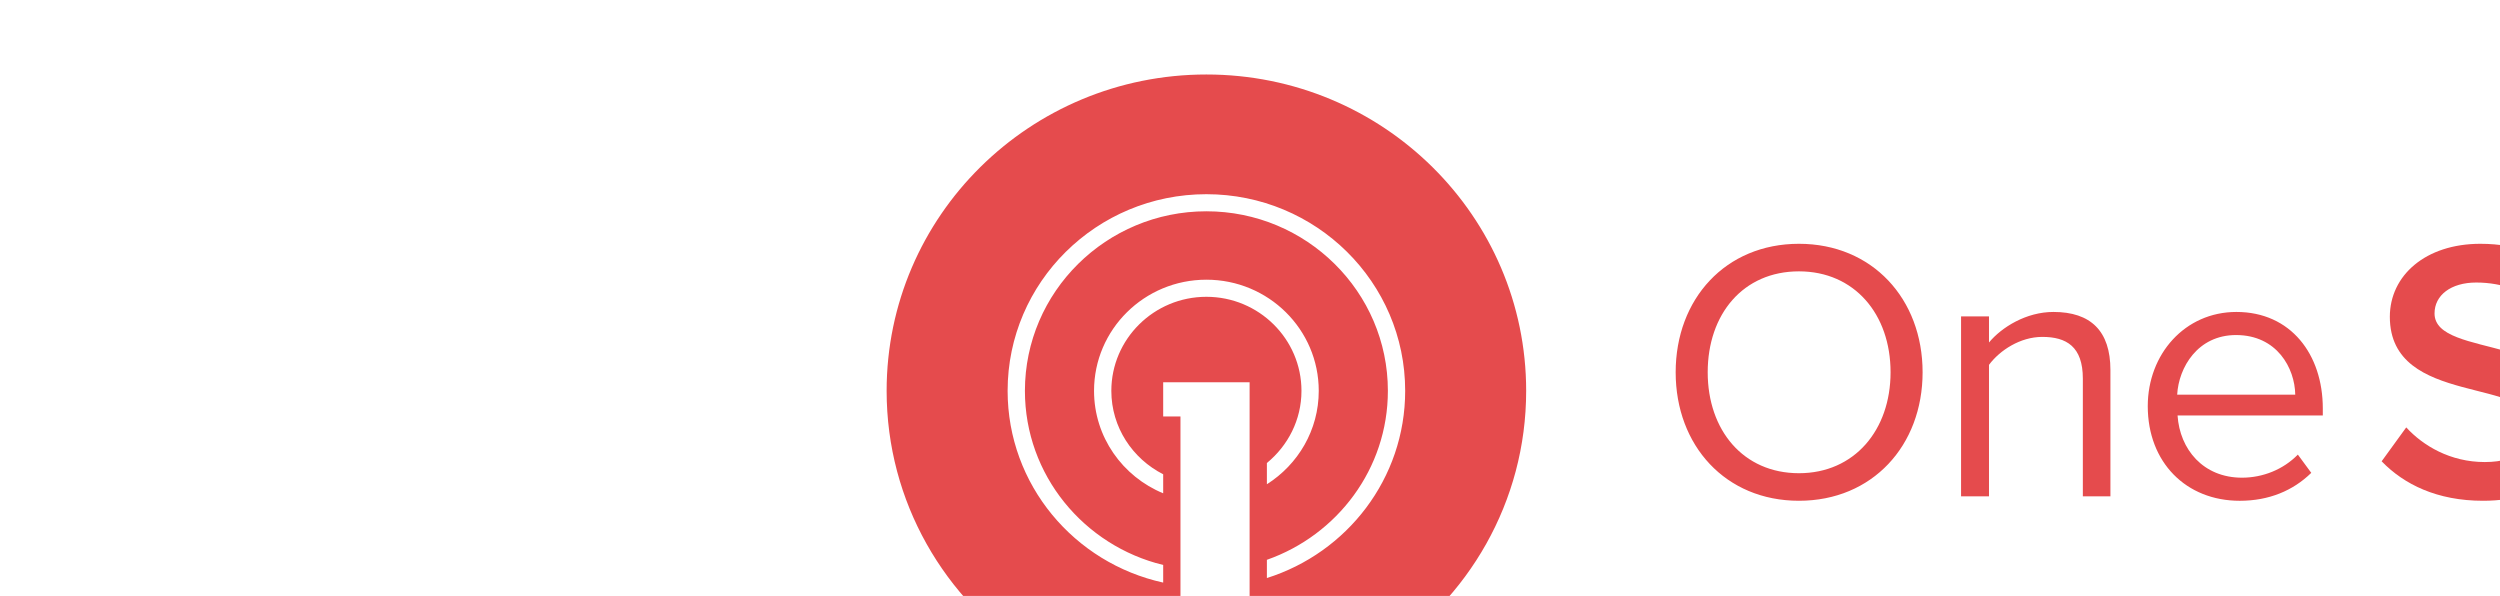 <svg class="logo-red" width="172" height="41" viewBox="0 -5 50 41" fill="none" xmlns="http://www.w3.org/2000/svg">
<path fill-rule="evenodd" clip-rule="evenodd" d="M109.827 29.453C114.414 29.453 116.438 26.994 116.438 24.149C116.438 17.794 106.496 19.768 106.496 16.564C106.496 15.309 107.624 14.438 109.366 14.438C111.16 14.438 112.979 15.053 114.337 16.411L116.028 14.181C114.465 12.644 112.287 11.773 109.648 11.773C105.881 11.773 103.421 13.951 103.421 16.795C103.421 23.073 113.363 20.844 113.363 24.431C113.363 25.584 112.415 26.789 109.955 26.789C107.572 26.789 105.702 25.661 104.549 24.405L102.857 26.737C104.395 28.326 106.675 29.453 109.827 29.453ZM120.461 15.258C121.384 15.258 122.127 14.515 122.127 13.592C122.127 12.67 121.384 11.927 120.461 11.927C119.539 11.927 118.796 12.67 118.796 13.592C118.796 14.515 119.539 15.258 120.461 15.258ZM121.794 29.146V16.77H119.103V29.146H121.794ZM130.326 34.168C128.225 34.168 126.662 33.707 125.125 32.324L126.38 30.376C127.405 31.529 128.687 31.965 130.326 31.965C132.095 31.965 133.991 31.145 133.991 28.506V27.096C133.043 28.352 131.633 29.172 130.019 29.172C126.867 29.172 124.535 26.891 124.535 22.817C124.535 18.794 126.816 16.462 130.019 16.462C131.582 16.462 132.991 17.154 133.991 18.486V16.77H136.681V28.506C136.681 32.964 133.35 34.168 130.326 34.168ZM130.813 26.763C132.069 26.763 133.376 26.02 133.991 25.123V20.485C133.376 19.588 132.069 18.845 130.813 18.845C128.661 18.845 127.303 20.434 127.303 22.817C127.303 25.2 128.661 26.763 130.813 26.763ZM151.236 29.146V20.434C151.236 17.897 149.903 16.462 147.238 16.462C145.291 16.462 143.677 17.462 142.857 18.435V16.77H140.166V29.146H142.857V20.485C143.497 19.665 144.676 18.845 146.034 18.845C147.546 18.845 148.545 19.46 148.545 21.408V29.146H151.236ZM164.996 29.146H162.305V27.788C161.383 28.864 159.922 29.454 158.282 29.454C156.284 29.454 154.003 28.07 154.003 25.354C154.003 22.484 156.258 21.305 158.282 21.305C159.974 21.305 161.383 21.843 162.305 22.894V21.049C162.305 19.614 161.101 18.743 159.41 18.743C158.026 18.743 156.796 19.255 155.746 20.331L154.618 18.461C156.053 17.077 157.847 16.462 159.82 16.462C162.587 16.462 164.996 17.615 164.996 20.921V29.146ZM159.359 27.608C160.512 27.608 161.665 27.173 162.305 26.327V24.431C161.665 23.585 160.512 23.15 159.359 23.15C157.847 23.15 156.694 24.047 156.694 25.379C156.694 26.737 157.847 27.608 159.359 27.608ZM171.171 29.146V12.055H168.481V29.146H171.171Z" fill="#E54B4D"></path>
<path fill-rule="evenodd" clip-rule="evenodd" d="M62.768 29.453C57.72 29.453 54.286 25.661 54.286 20.613C54.286 15.565 57.72 11.773 62.768 11.773C67.816 11.773 71.275 15.565 71.275 20.613C71.275 25.661 67.816 29.453 62.768 29.453ZM62.768 27.557C66.586 27.557 69.071 24.585 69.071 20.613C69.071 16.616 66.586 13.669 62.768 13.669C58.924 13.669 56.49 16.616 56.49 20.613C56.49 24.585 58.924 27.557 62.768 27.557ZM84.197 29.146V20.459C84.197 17.769 82.838 16.462 80.276 16.462C78.405 16.462 76.714 17.513 75.843 18.563V16.77H73.921V29.146H75.843V20.101C76.586 19.101 77.995 18.179 79.507 18.179C81.173 18.179 82.3 18.845 82.3 21.049V29.146H84.197ZM93.095 29.454C89.405 29.454 86.766 26.814 86.766 22.945C86.766 19.358 89.328 16.462 92.864 16.462C96.606 16.462 98.809 19.383 98.809 23.099V23.586H88.816C88.97 25.918 90.584 27.865 93.249 27.865C94.684 27.865 96.093 27.301 97.092 26.276L98.015 27.532C96.759 28.762 95.094 29.454 93.095 29.454ZM96.913 22.151C96.887 20.331 95.657 18.051 92.839 18.051C90.2 18.051 88.893 20.28 88.79 22.151H96.913Z" fill="#E54B4D"></path>
<path fill-rule="evenodd" clip-rule="evenodd" d="M26.162 33.515C31.003 31.815 34.486 27.255 34.486 21.89C34.486 15.078 28.885 9.537 22 9.537C15.115 9.537 9.514 15.078 9.514 21.89C9.514 27.687 13.576 32.547 19.027 33.87V35.082C12.906 33.738 8.324 28.35 8.324 21.89C8.324 14.418 14.447 8.361 22 8.361C29.553 8.361 35.676 14.418 35.676 21.89C35.676 27.924 31.678 33.027 26.162 34.769V33.515ZM22 15.42C18.393 15.42 15.46 18.322 15.46 21.89C15.46 24.396 16.916 26.557 19.027 27.63V28.939C16.236 27.787 14.27 25.069 14.27 21.89C14.27 17.667 17.731 14.243 22 14.243C26.269 14.243 29.73 17.667 29.73 21.89C29.73 24.594 28.303 26.959 26.162 28.317V26.854C27.608 25.667 28.541 23.89 28.541 21.89C28.541 18.322 25.607 15.42 22 15.42ZM0 21.89C0 29.532 3.989 36.242 10.012 40.126C10.376 39.89 10.749 39.669 11.126 39.455C11.396 39.303 11.668 39.158 11.945 39.017C12.276 38.849 12.611 38.689 12.951 38.537C13.29 38.386 13.633 38.244 13.981 38.109C14.264 38 14.55 37.897 14.839 37.798C15.242 37.661 15.651 37.535 16.066 37.42C16.378 37.334 16.692 37.252 17.009 37.18C17.33 37.105 17.652 37.036 17.979 36.976C18.327 36.913 18.675 36.853 19.027 36.804C19.422 36.764 19.816 36.717 20.216 36.685V35.291V34.102V29.324V28.11V23.655H19.027V21.302H20.216H23.784H24.973V27.647V28.949V33.875V35.089V36.803C28.265 37.258 31.324 38.408 33.986 40.124C40.011 36.242 44 29.532 44 21.89C44 9.87 34.15 0.125 22 0.125C9.85 0.125 0 9.87 0 21.89Z" fill="#E54B4D"></path>
</svg>